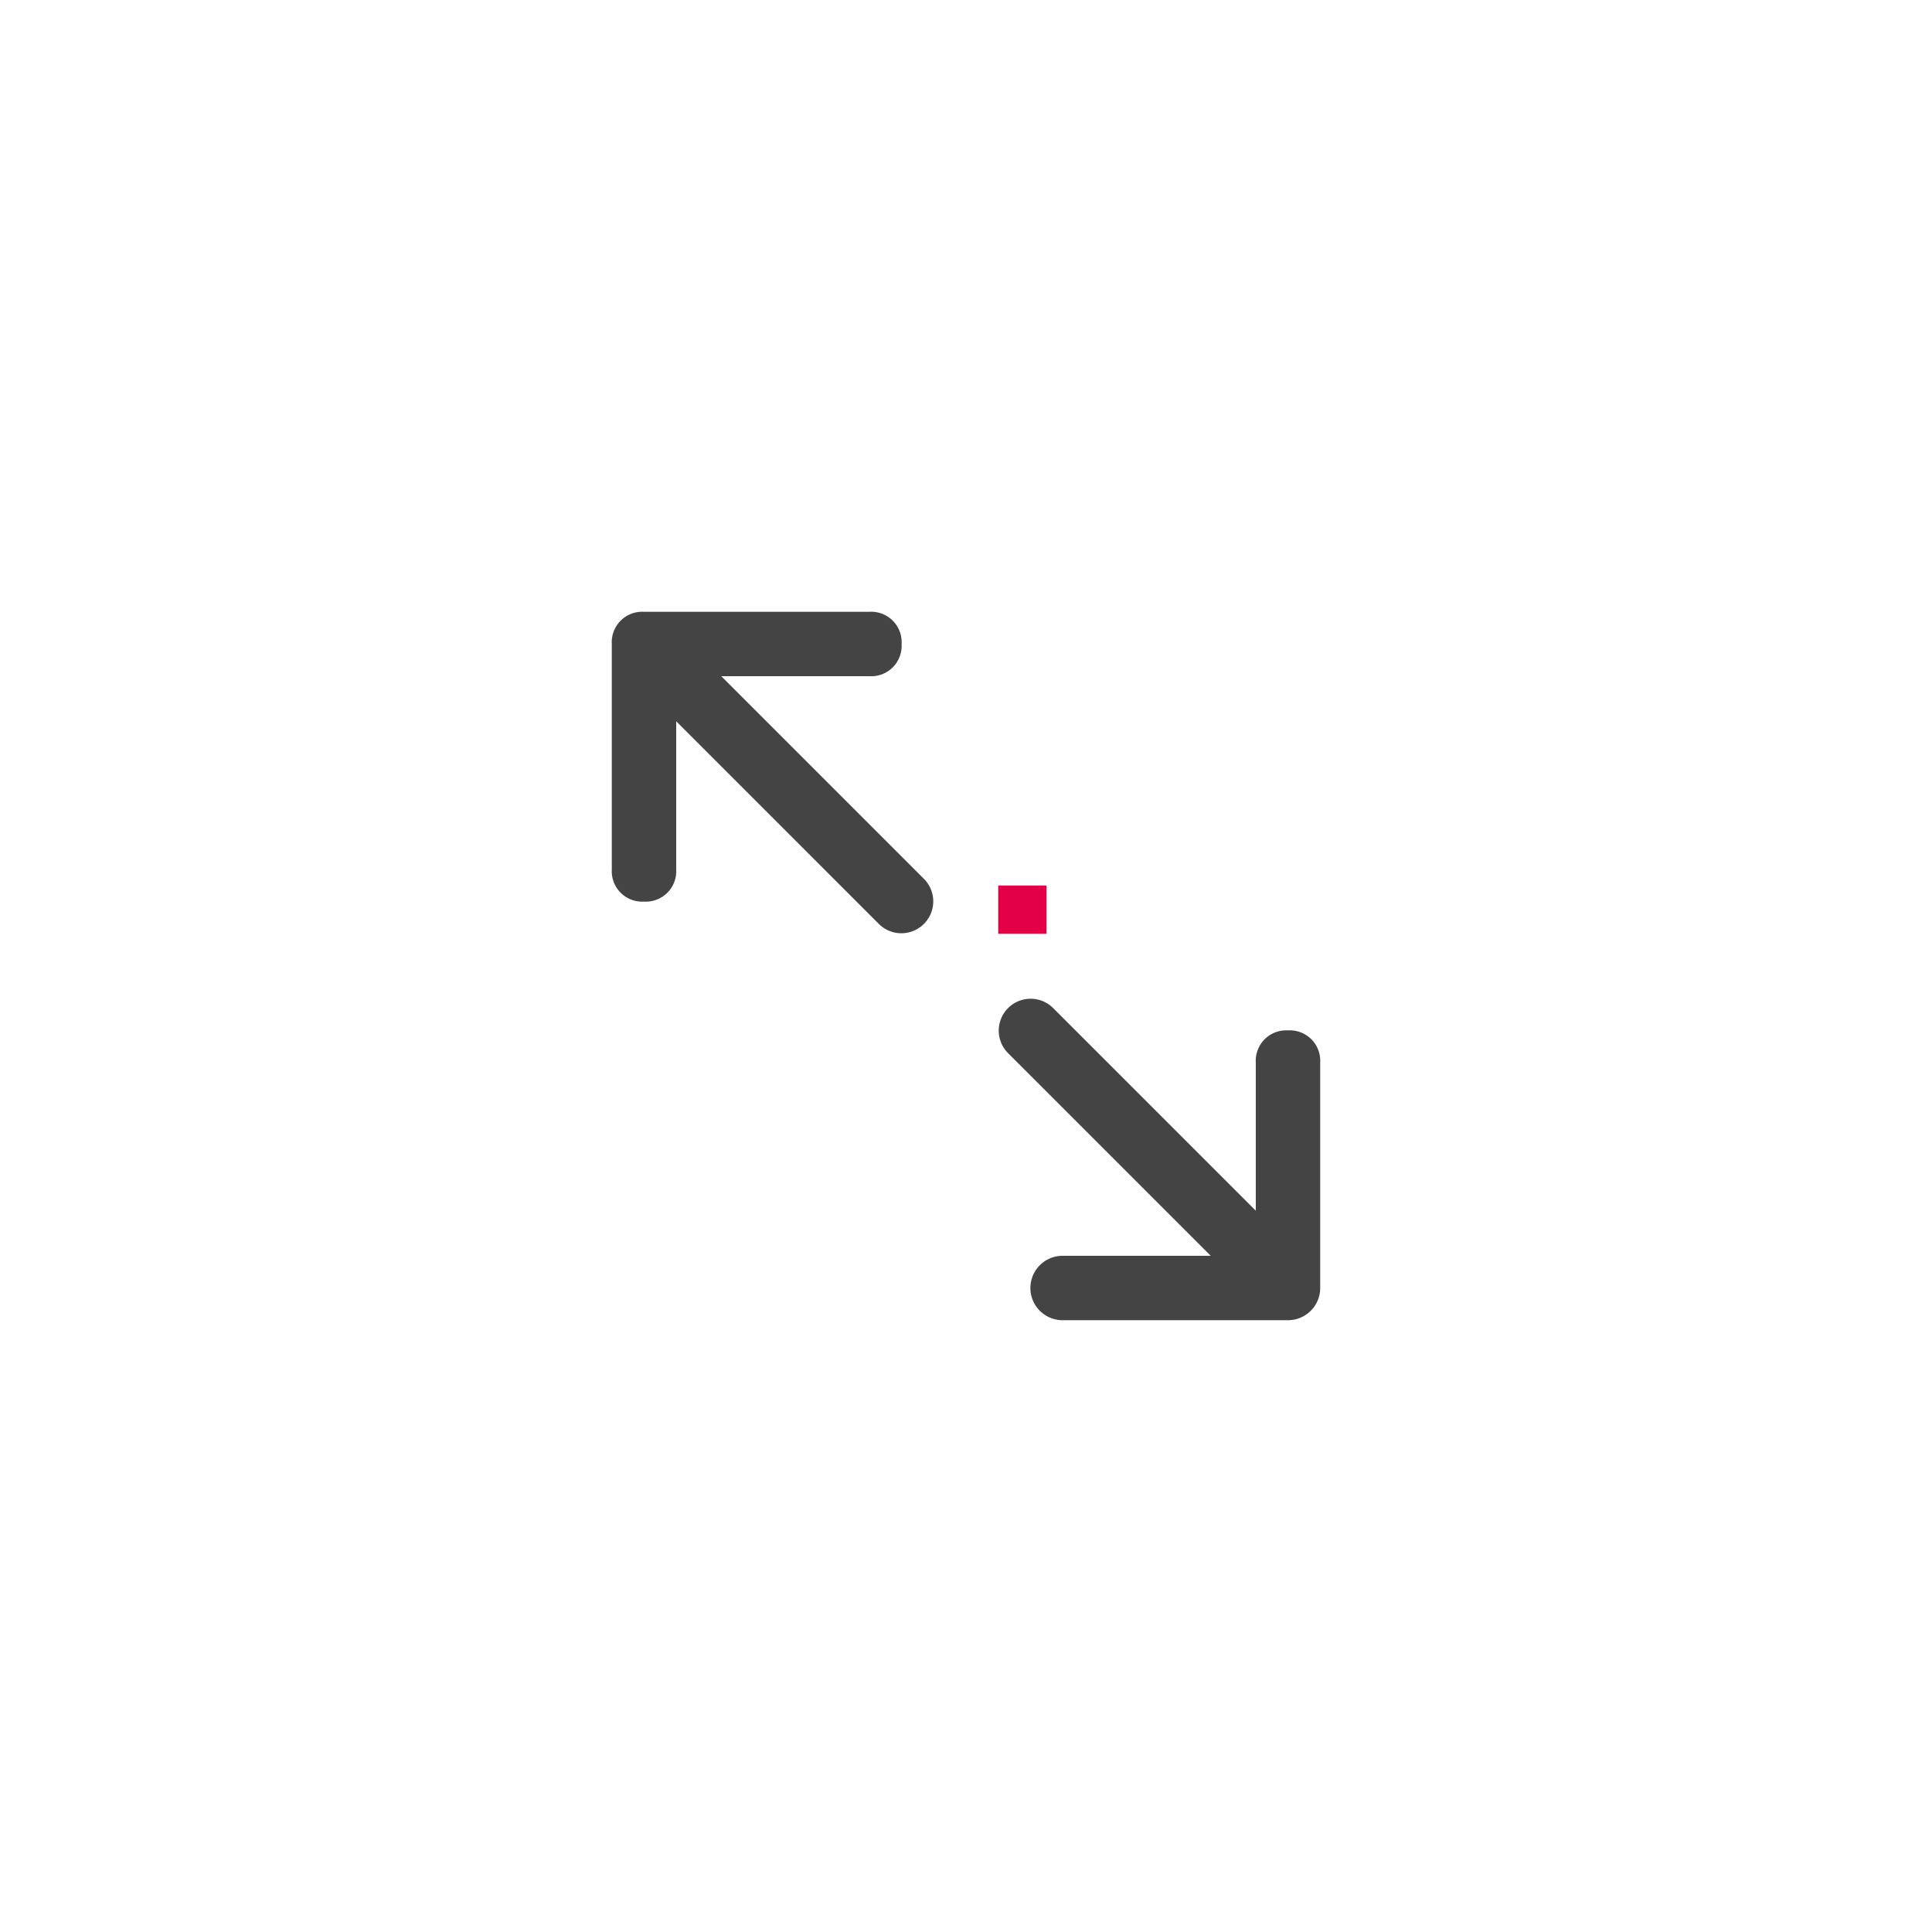 <svg xmlns="http://www.w3.org/2000/svg" xmlns:xlink="http://www.w3.org/1999/xlink" width="120" height="120" viewBox="0 0 120 120">
  <defs>
    <clipPath id="clip-path">
      <rect id="Rectangle_83" data-name="Rectangle 83" width="44" height="44" fill="none"/>
    </clipPath>
    <clipPath id="clip-subsea-link">
      <rect width="120" height="120"/>
    </clipPath>
  </defs>
  <g id="subsea-link" clip-path="url(#clip-subsea-link)">
    <g id="Group_111" data-name="Group 111" transform="translate(38 38)">
      <g id="Group_110" data-name="Group 110" clip-path="url(#clip-path)">
        <path id="Path_47" data-name="Path 47" d="M6.8,4H16a1.89,1.89,0,0,0,2-2,1.89,1.89,0,0,0-2-2H2A1.89,1.89,0,0,0,0,2V16a1.89,1.89,0,0,0,2,2,1.89,1.89,0,0,0,2-2V6.8L16.6,19.4a1.98,1.98,0,0,0,2.8-2.8ZM42,26a1.89,1.89,0,0,0-2,2v9.2L27.4,24.6a1.98,1.98,0,0,0-2.8,2.8L37.2,40H28a2,2,0,0,0,0,4H42a2,2,0,0,0,2-2V28a1.89,1.89,0,0,0-2-2" fill="#444"/>
      </g>
    </g>
    <rect id="Rectangle_91" data-name="Rectangle 91" width="3" height="3" transform="translate(65 55) rotate(90)" fill="#e40046"/>
  </g>
</svg>
